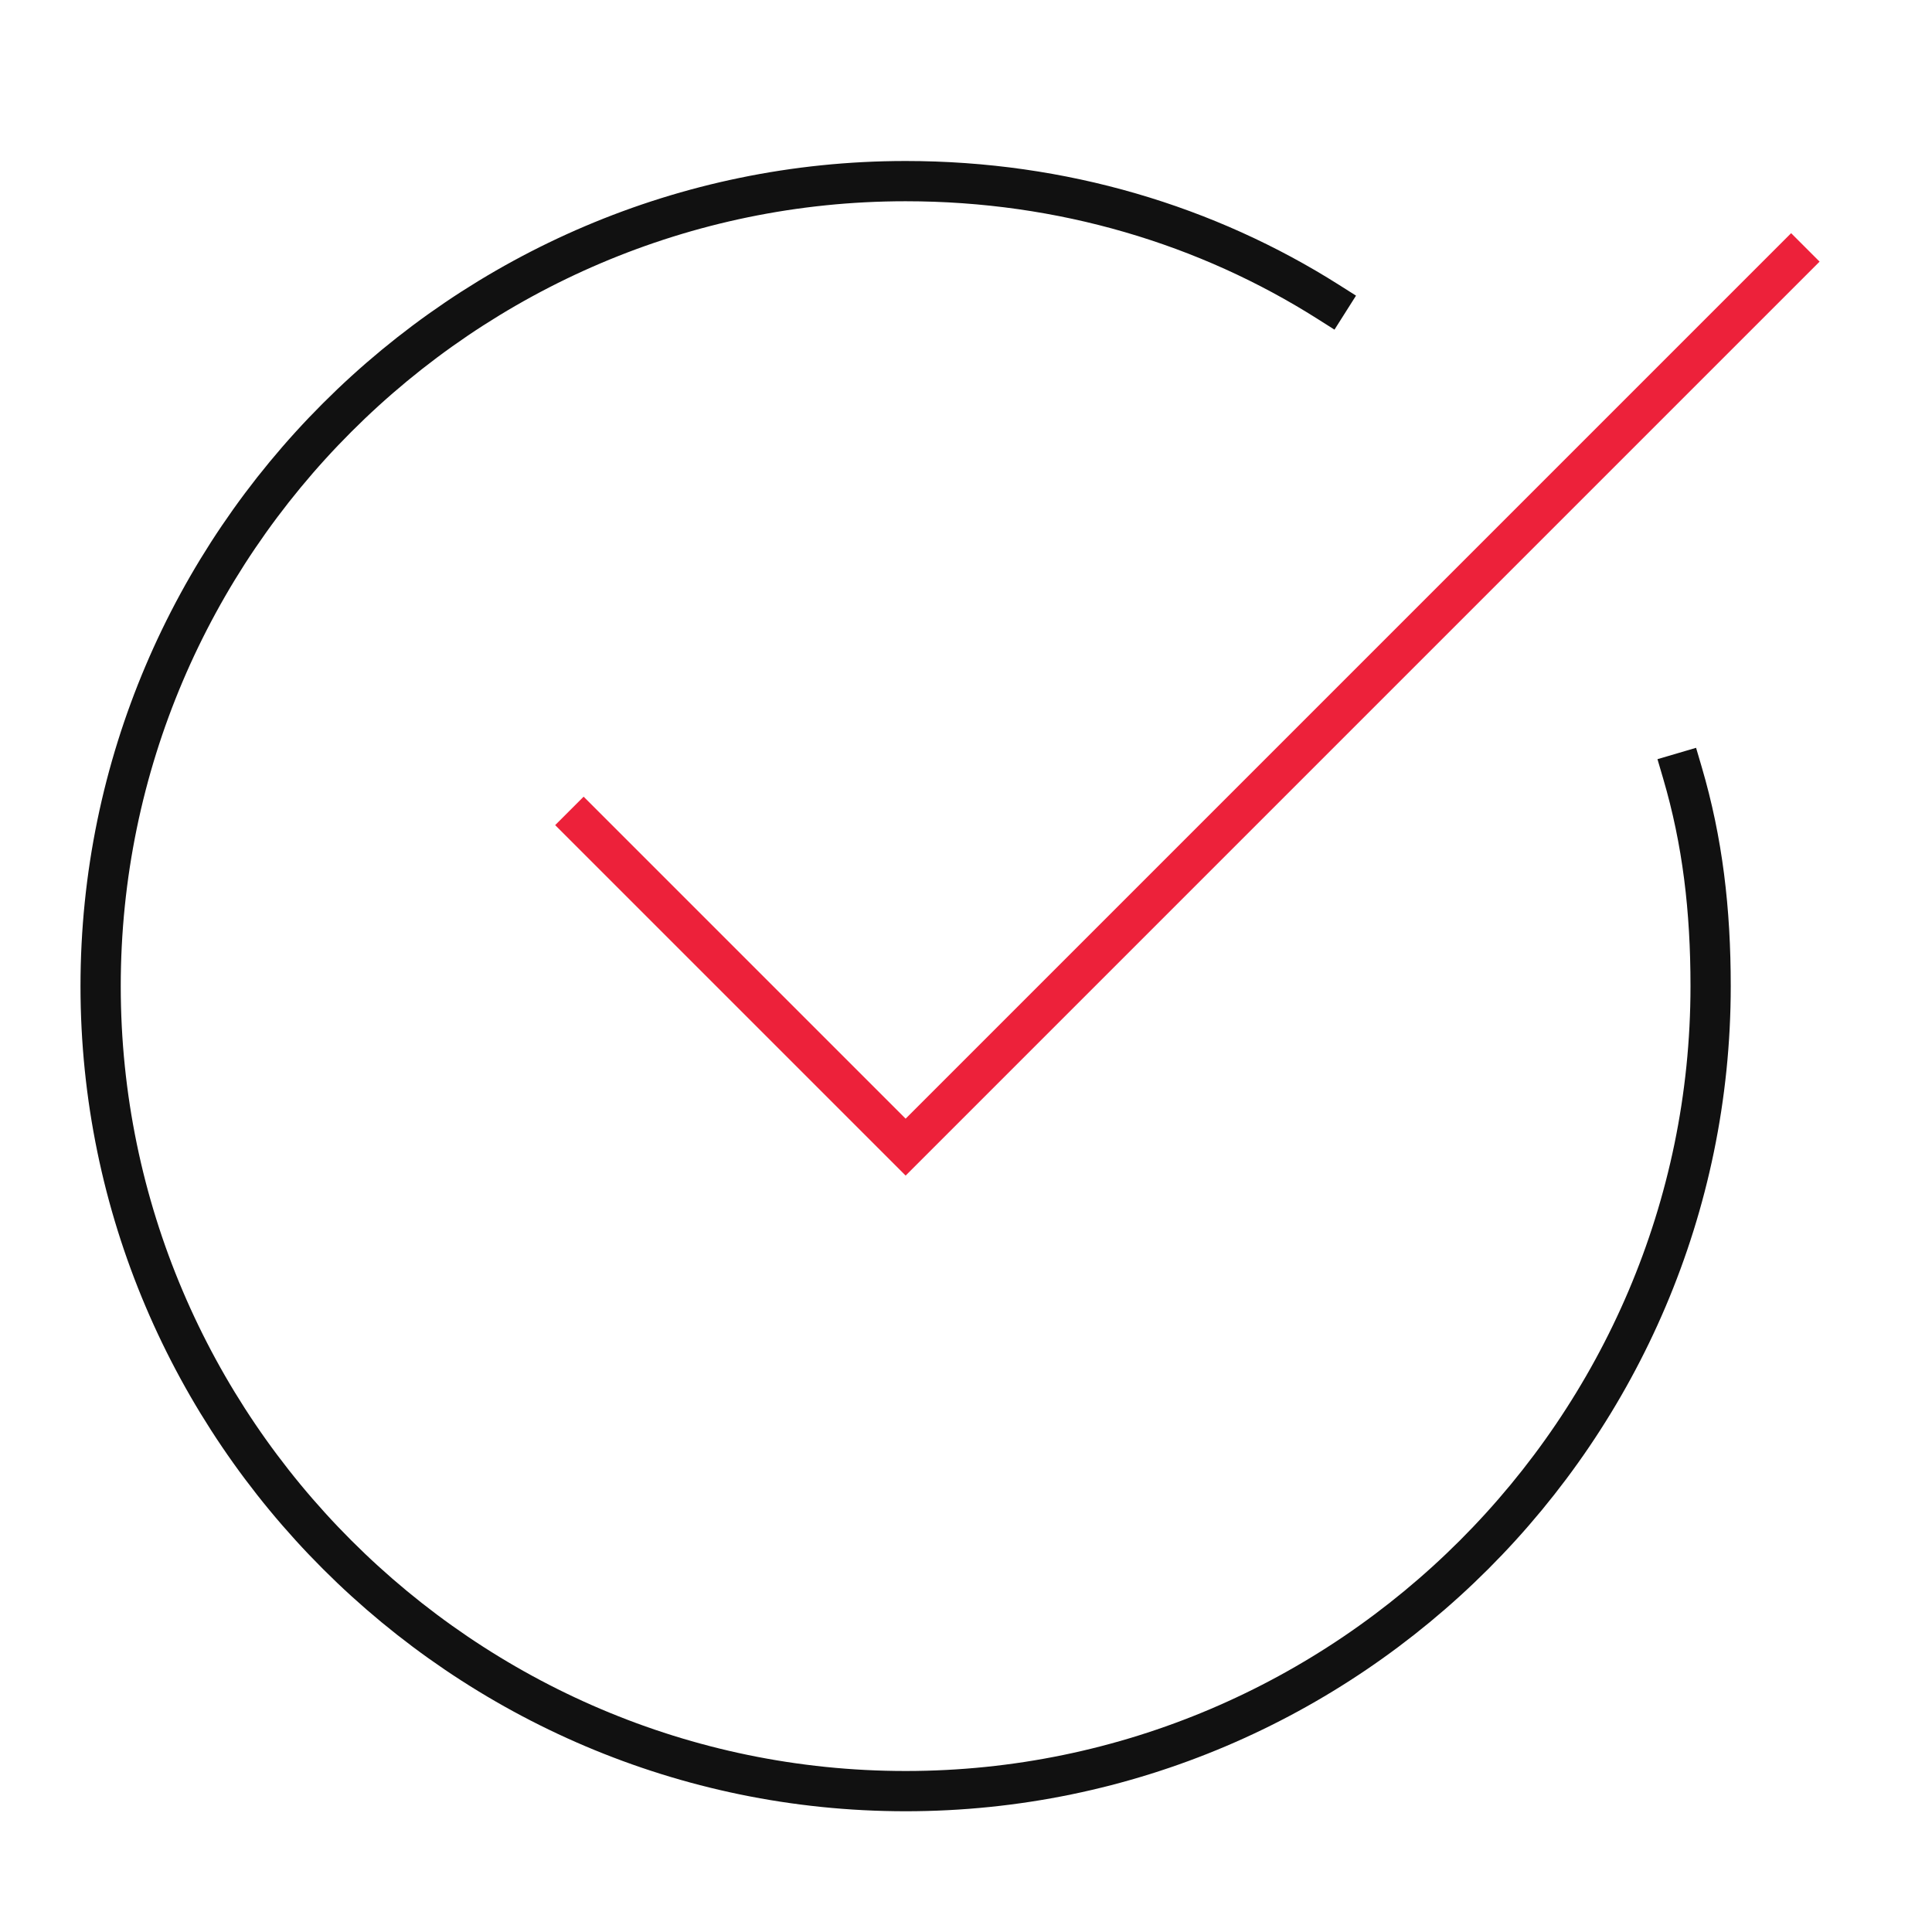 <svg version="1.1" xmlns="http://www.w3.org/2000/svg" xmlns:xlink="http://www.w3.org/1999/xlink" x="0px" y="0px" viewBox="0 0 48 48" xml:space="preserve" width="60" height="60"><title>check circle 07</title><g class="nc-icon-wrapper" stroke-linecap="square" stroke-linejoin="miter" stroke-width="1" transform="translate(0.5 0.5)" fill="#ed213a" stroke="#ed213a"><path data-cap="butt" fill="none" stroke="#111111" stroke-miterlimit="10" d="M41.3,18.7c0.5,1.7,0.7,3.4,0.7,5.3 c0,11-9,20-20,20S2,35,2,24S11,4,22,4c3.9,0,7.5,1.1,10.5,3" stroke-linecap="butt"/> <polyline data-color="color-2" fill="none" stroke-miterlimit="10" points=" 14,20 22,28 44,6 "/></g></svg>